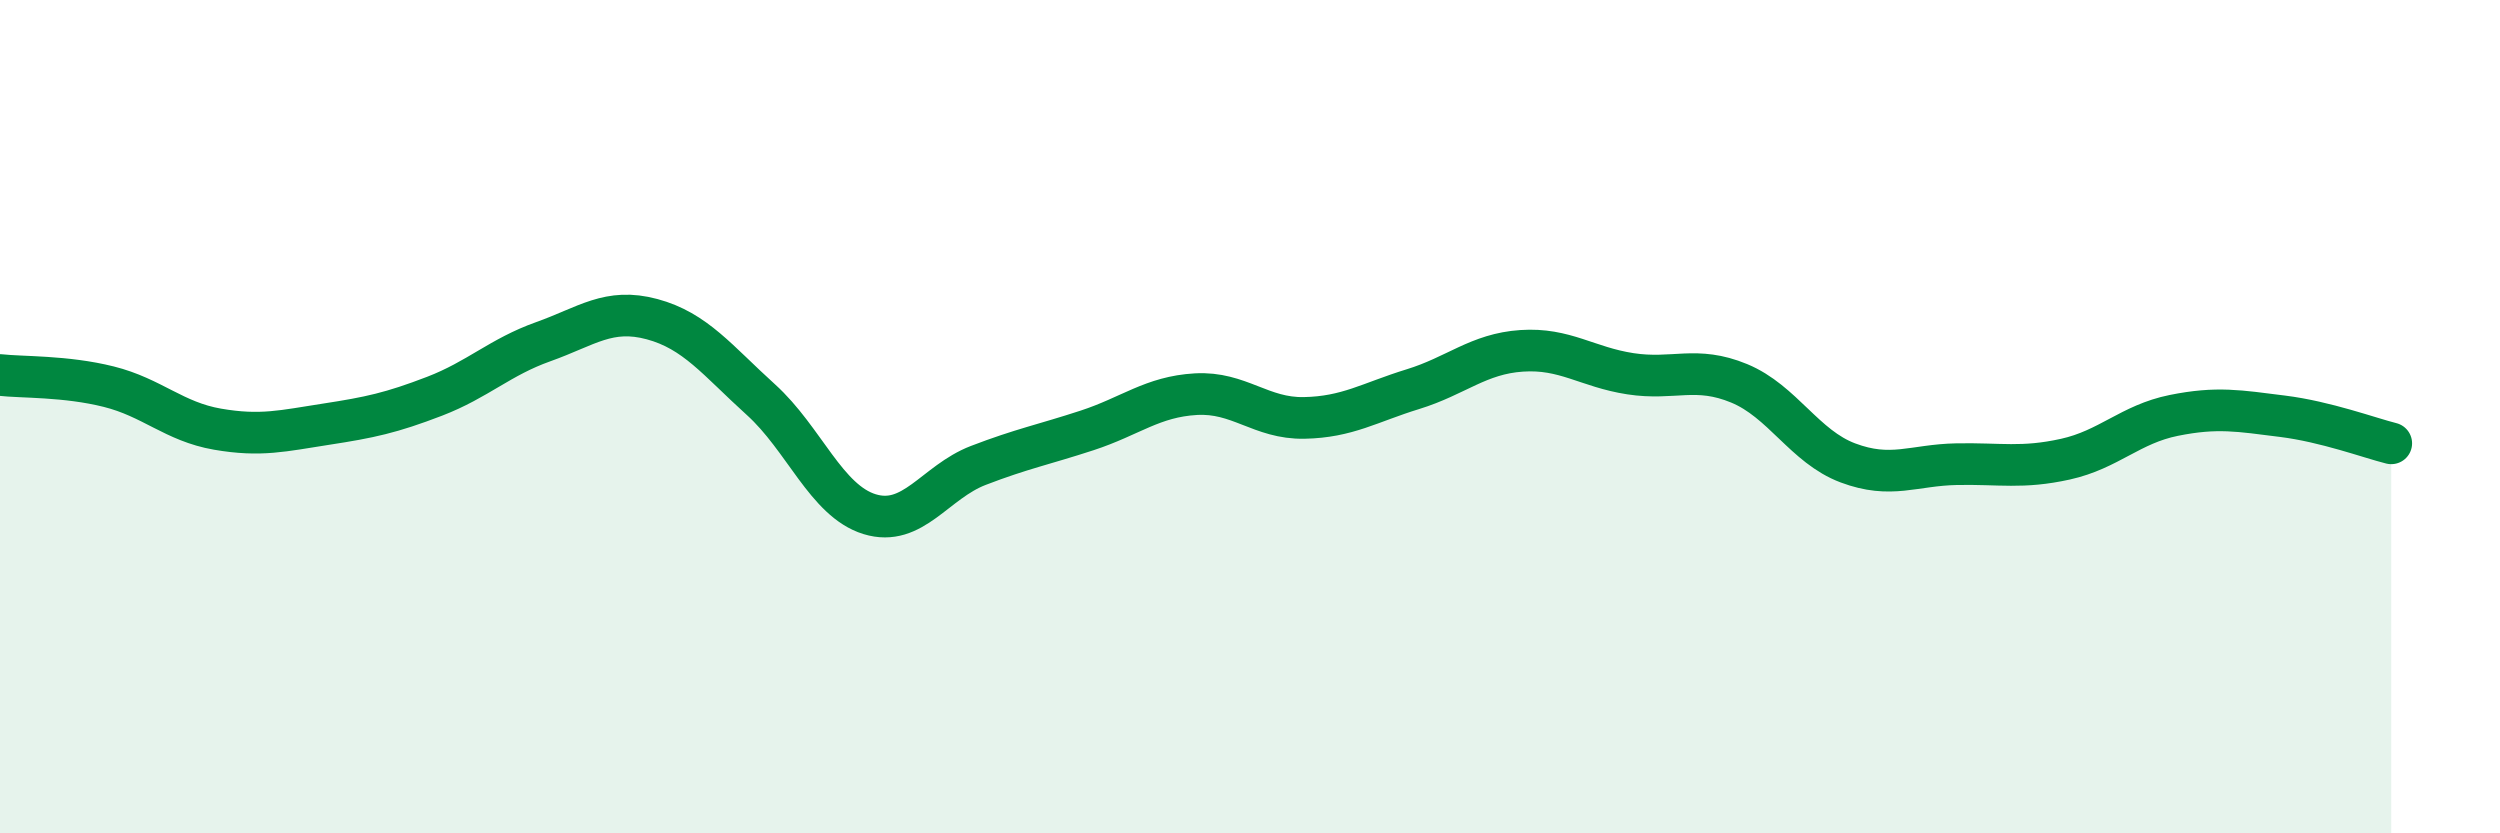 
    <svg width="60" height="20" viewBox="0 0 60 20" xmlns="http://www.w3.org/2000/svg">
      <path
        d="M 0,9 C 0.52,9.06 1.57,9.02 2.61,9.28 C 3.65,9.54 4.18,10.12 5.22,10.3 C 6.26,10.48 6.79,10.34 7.83,10.18 C 8.87,10.02 9.39,9.91 10.43,9.51 C 11.47,9.11 12,8.57 13.04,8.2 C 14.08,7.83 14.61,7.38 15.65,7.66 C 16.69,7.94 17.22,8.65 18.26,9.59 C 19.3,10.53 19.83,12.02 20.87,12.34 C 21.91,12.66 22.44,11.57 23.48,11.17 C 24.52,10.77 25.05,10.67 26.09,10.33 C 27.13,9.99 27.66,9.52 28.7,9.46 C 29.74,9.4 30.26,10.05 31.3,10.03 C 32.34,10.01 32.87,9.66 33.91,9.34 C 34.95,9.02 35.48,8.49 36.52,8.42 C 37.56,8.35 38.09,8.81 39.13,8.97 C 40.17,9.13 40.7,8.77 41.74,9.2 C 42.78,9.63 43.31,10.72 44.35,11.11 C 45.39,11.5 45.92,11.16 46.96,11.14 C 48,11.12 48.53,11.25 49.57,11.02 C 50.61,10.79 51.13,10.18 52.17,9.97 C 53.21,9.76 53.74,9.86 54.78,9.99 C 55.82,10.12 56.87,10.51 57.39,10.64L57.39 20L0 20Z"
        fill="#008740"
        opacity="0.1"
        stroke-linecap="round"
        stroke-linejoin="round"
      />
      <path
        d="M 0,9 C 0.52,9.06 1.57,9.02 2.61,9.28 C 3.65,9.54 4.18,10.12 5.22,10.3 C 6.26,10.48 6.79,10.34 7.83,10.18 C 8.87,10.02 9.39,9.91 10.43,9.51 C 11.47,9.11 12,8.57 13.04,8.2 C 14.08,7.83 14.61,7.38 15.65,7.66 C 16.69,7.94 17.22,8.65 18.26,9.59 C 19.3,10.53 19.83,12.02 20.87,12.34 C 21.91,12.66 22.44,11.57 23.48,11.17 C 24.52,10.77 25.05,10.67 26.09,10.33 C 27.13,9.99 27.66,9.52 28.7,9.46 C 29.74,9.4 30.26,10.05 31.3,10.03 C 32.34,10.01 32.87,9.66 33.91,9.34 C 34.95,9.02 35.48,8.49 36.52,8.42 C 37.56,8.35 38.09,8.81 39.13,8.97 C 40.17,9.13 40.7,8.77 41.74,9.2 C 42.78,9.63 43.31,10.72 44.35,11.11 C 45.39,11.5 45.92,11.16 46.96,11.14 C 48,11.12 48.53,11.25 49.57,11.02 C 50.61,10.79 51.13,10.18 52.17,9.97 C 53.21,9.76 53.74,9.86 54.78,9.99 C 55.82,10.12 56.87,10.51 57.39,10.64"
        stroke="#008740"
        stroke-width="1"
        fill="none"
        stroke-linecap="round"
        stroke-linejoin="round"
      />
    </svg>
  